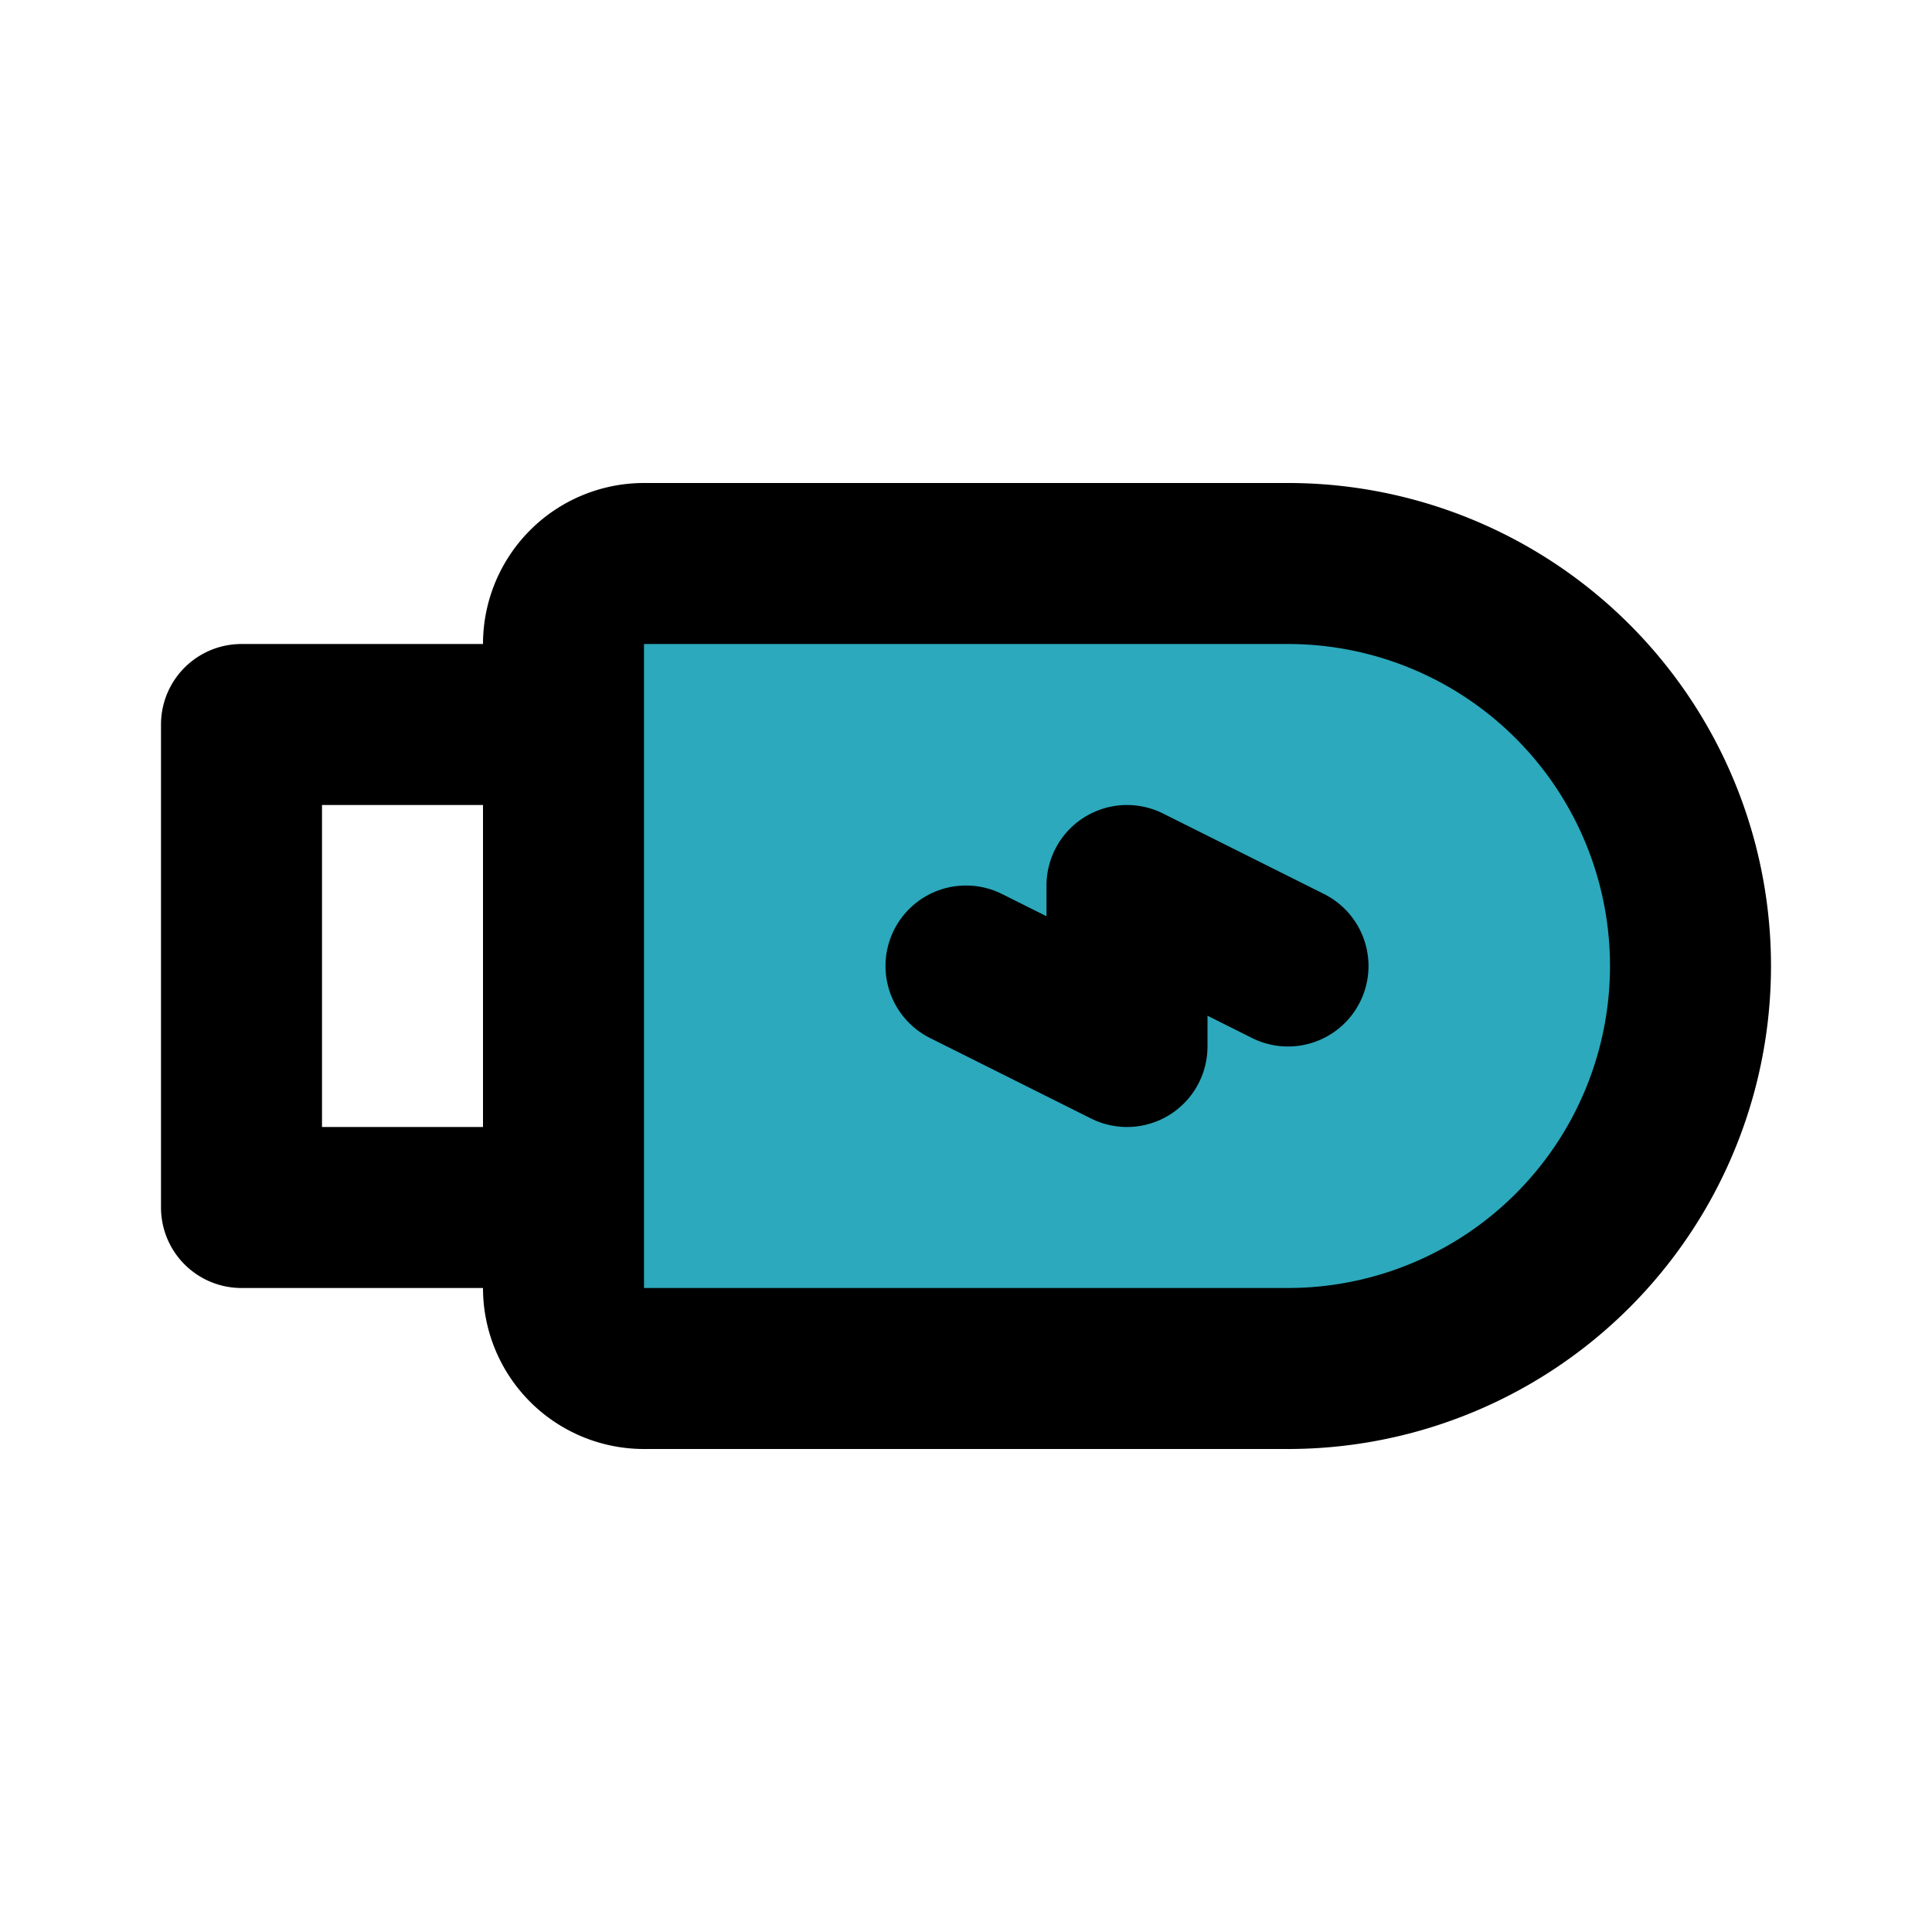 <?xml version="1.0" encoding="utf-8"?><!-- Uploaded to: SVG Repo, www.svgrepo.com, Generator: SVG Repo Mixer Tools -->
<svg fill="#000000" width="800px" height="800px" viewBox="0 0 24 24" id="usb-left" data-name="Flat Line" xmlns="http://www.w3.org/2000/svg" class="icon flat-line"><path id="secondary" d="M21,12h0a5,5,0,0,0-5-5H8A1,1,0,0,0,7,8v8a1,1,0,0,0,1,1h8A5,5,0,0,0,21,12Z" style="fill: rgb(44, 169, 188); stroke-width: 2;"></path><polyline id="primary" points="12 12 14 13 14 11 16 12" style="fill: none; stroke: rgb(0, 0, 0); stroke-linecap: round; stroke-linejoin: round; stroke-width: 2;"></polyline><path id="primary-2" data-name="primary" d="M3,15V9H7v6Zm18-3h0a5,5,0,0,0-5-5H8A1,1,0,0,0,7,8v8a1,1,0,0,0,1,1h8A5,5,0,0,0,21,12Z" style="fill: none; stroke: rgb(0, 0, 0); stroke-linecap: round; stroke-linejoin: round; stroke-width: 2;"></path></svg>